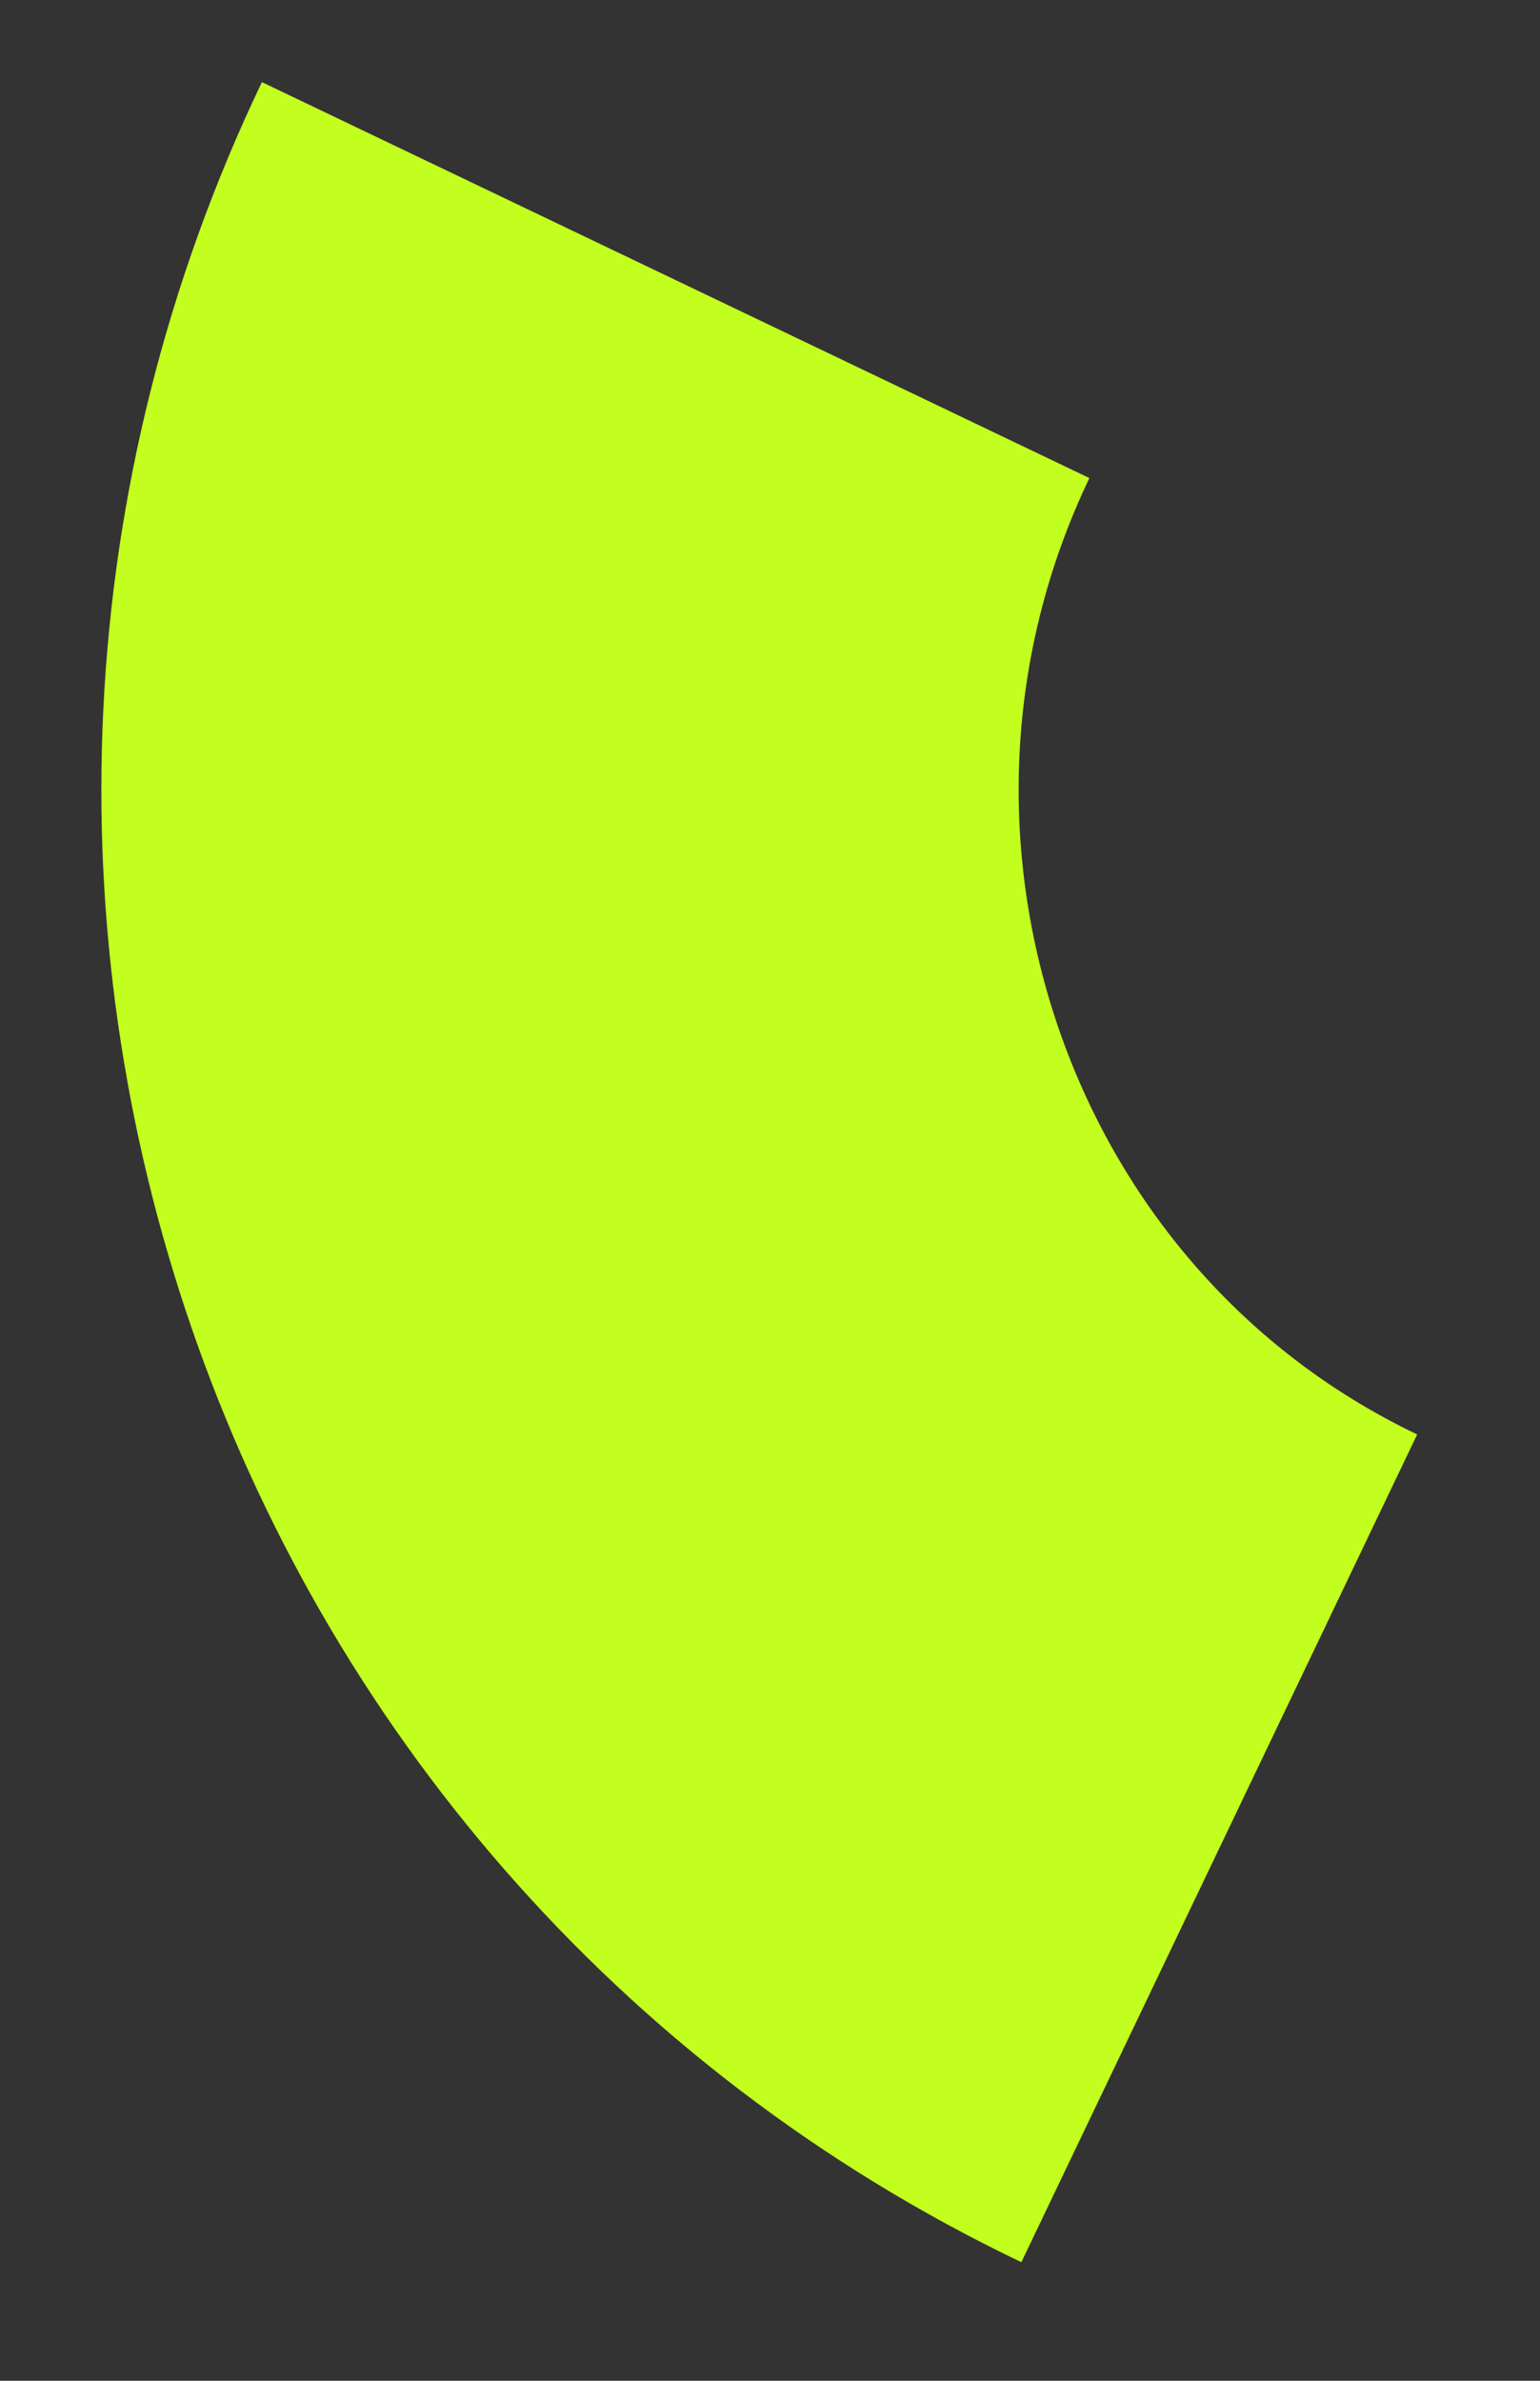 <?xml version="1.0" encoding="utf-8"?>
<svg xmlns="http://www.w3.org/2000/svg" fill="none" height="100%" overflow="visible" preserveAspectRatio="none" style="display: block;" viewBox="0 0 11 17" width="100%">
<rect x="0" y="0" width="11" height="17" fill="#333333" stroke="none"/>
<path d="M8.709 13.198C4.555 11.211 2.839 6.154 4.826 2" id="Vector" stroke="#C3FF1E" stroke-width="6.552"/>
</svg>
